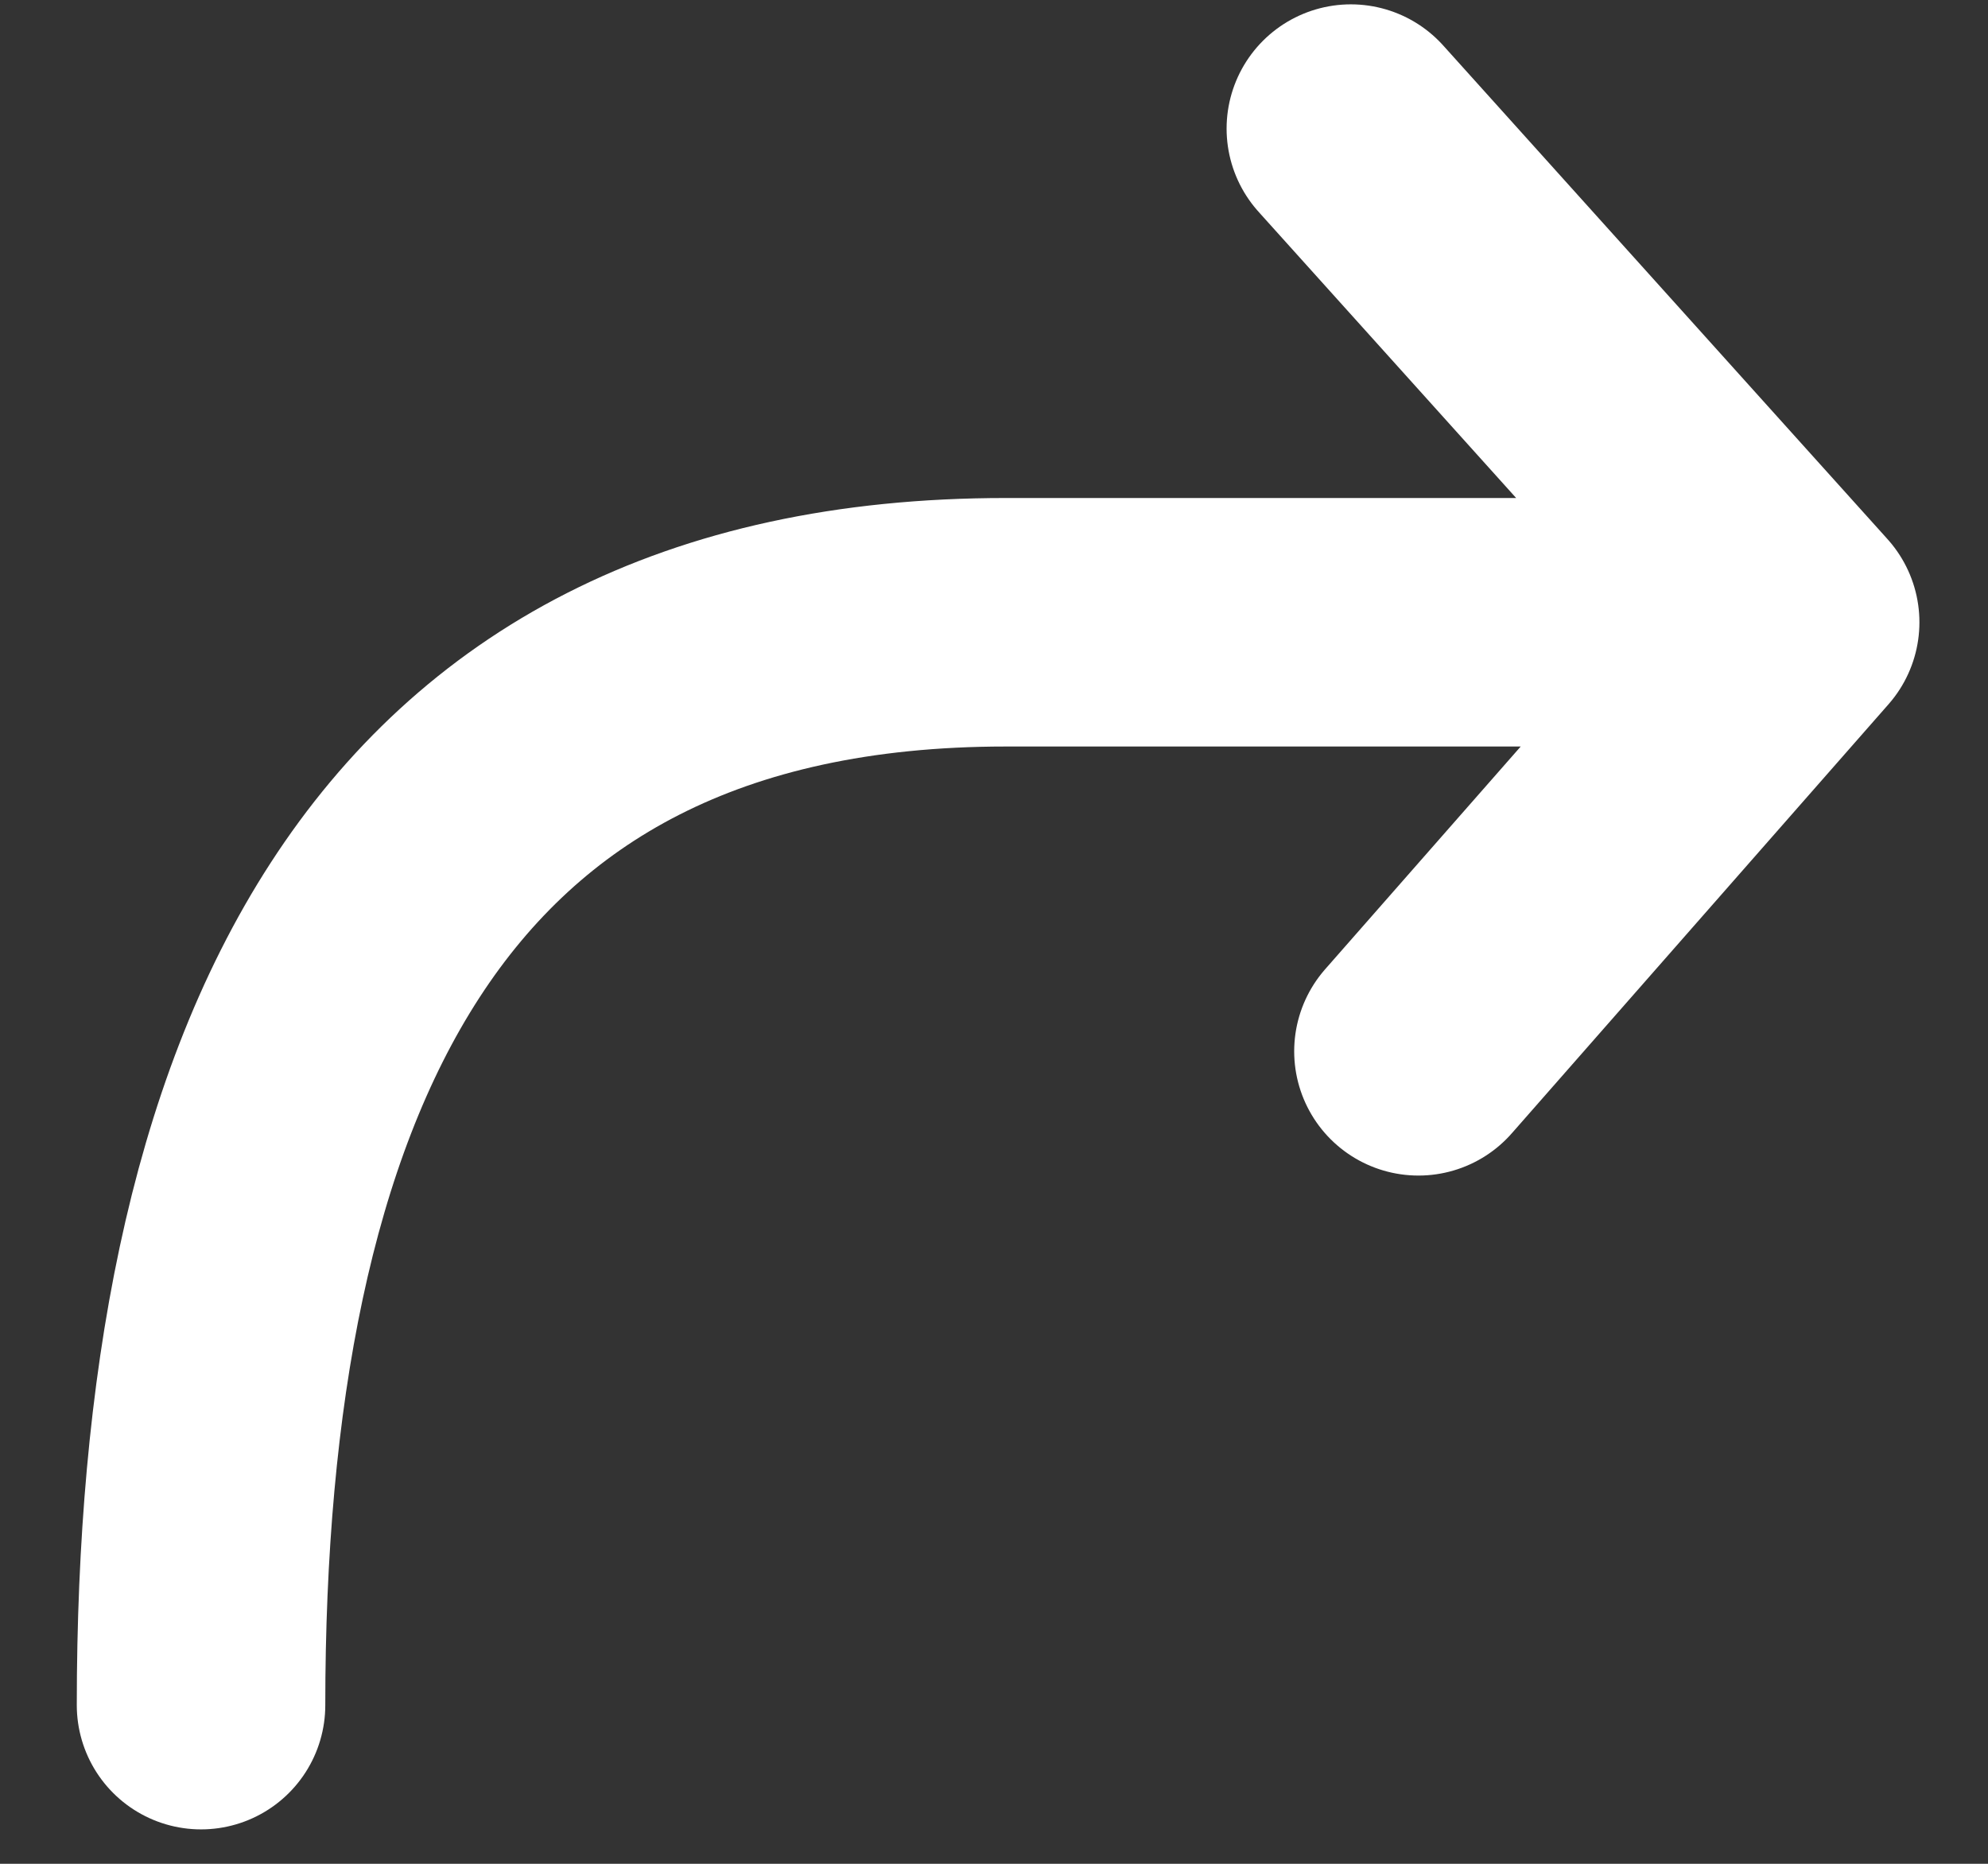 <svg width="16" height="15" viewBox="0 0 16 15" fill="none" xmlns="http://www.w3.org/2000/svg">
<rect x="0" y="0" width="16" height="15" fill="#333333" stroke="none"/>
<path d="M1.618 13.723C1.618 8.709 3.196 5.008 8.094 5.008H14.448M14.448 5.008L10.872 1.035M14.448 5.008L11.416 8.461" stroke="#fff" stroke-width="2" stroke-linecap="round"/>
</svg>
